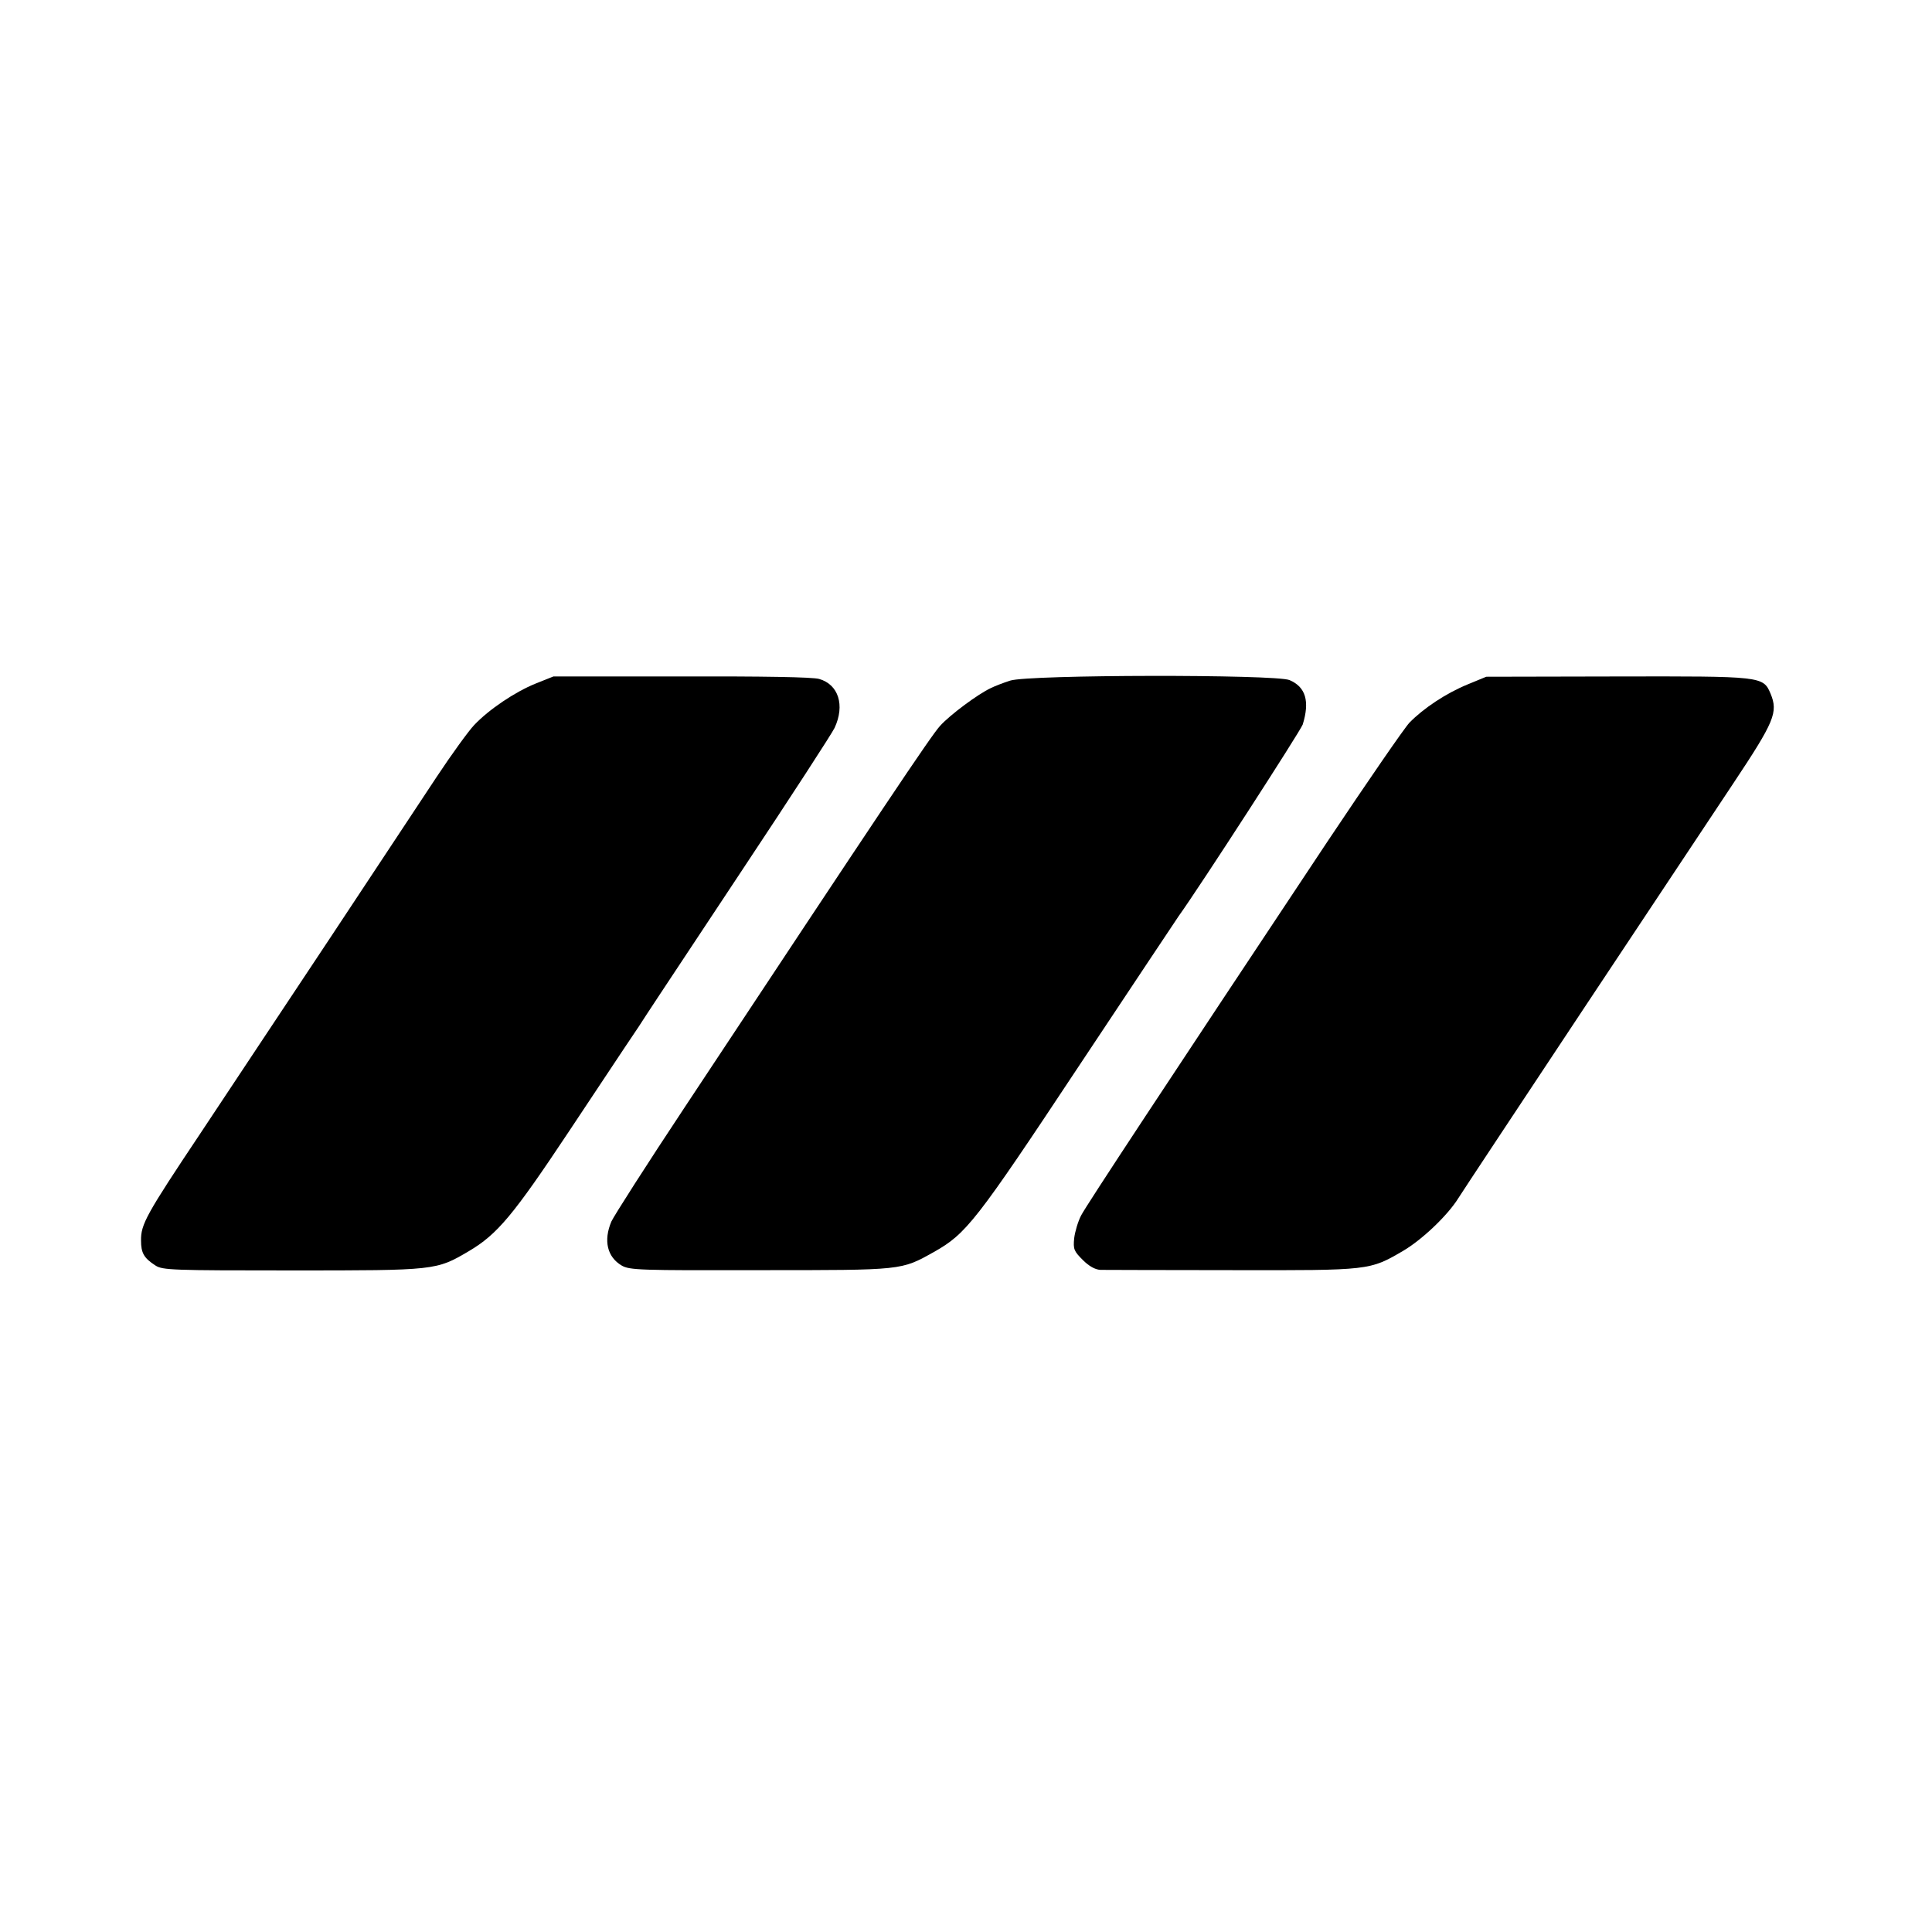 <?xml version="1.0" standalone="no"?>
<!DOCTYPE svg PUBLIC "-//W3C//DTD SVG 20010904//EN"
 "http://www.w3.org/TR/2001/REC-SVG-20010904/DTD/svg10.dtd">
<svg version="1.0" xmlns="http://www.w3.org/2000/svg"
 width="700pt" height="700pt" viewBox="0 0 700 700"
 preserveAspectRatio="xMidYMid meet">
<g transform="translate(0,700) scale(0.1,-0.1)"
fill="#000000" stroke="none">
<path d="M1940 4523 c-74 -30 -168 -93 -222 -150 -20 -21 -81 -105 -136 -188
-54 -82 -229 -346 -387 -585 -159 -239 -369 -556 -468 -705 -197 -295 -217
-331 -216 -390 0 -44 10 -63 52 -90 26 -17 60 -18 495 -18 522 0 522 0 641 70
103 61 160 129 362 433 104 157 194 292 200 301 6 9 30 45 53 79 52 80 13 21
376 569 174 262 324 493 334 514 38 82 14 157 -56 177 -23 7 -209 10 -500 9
l-463 0 -65 -26z"/>
<path d="M3660 4534 c-25 -8 -56 -20 -70 -27 -47 -22 -148 -97 -184 -137 -33
-36 -212 -304 -922 -1377 -140 -211 -260 -399 -269 -419 -29 -69 -15 -128 37
-159 29 -17 64 -18 502 -17 520 0 510 -1 630 66 117 66 151 109 524 672 193
291 356 535 362 544 79 110 442 672 450 695 26 84 11 136 -48 161 -52 21 -945
20 -1012 -2z"/>
<path d="M5317 4520 c-78 -32 -159 -86 -210 -138 -19 -20 -153 -215 -298 -432
-586 -882 -873 -1317 -892 -1354 -11 -21 -22 -58 -25 -82 -4 -40 -1 -47 31
-79 23 -23 45 -35 64 -36 15 0 231 -1 478 -1 501 -1 497 -1 619 70 68 40 161
128 200 191 15 24 219 332 453 685 234 352 478 720 542 816 151 227 164 259
136 327 -27 63 -30 63 -558 62 l-472 -1 -68 -28z"/>
</g>
</svg>
